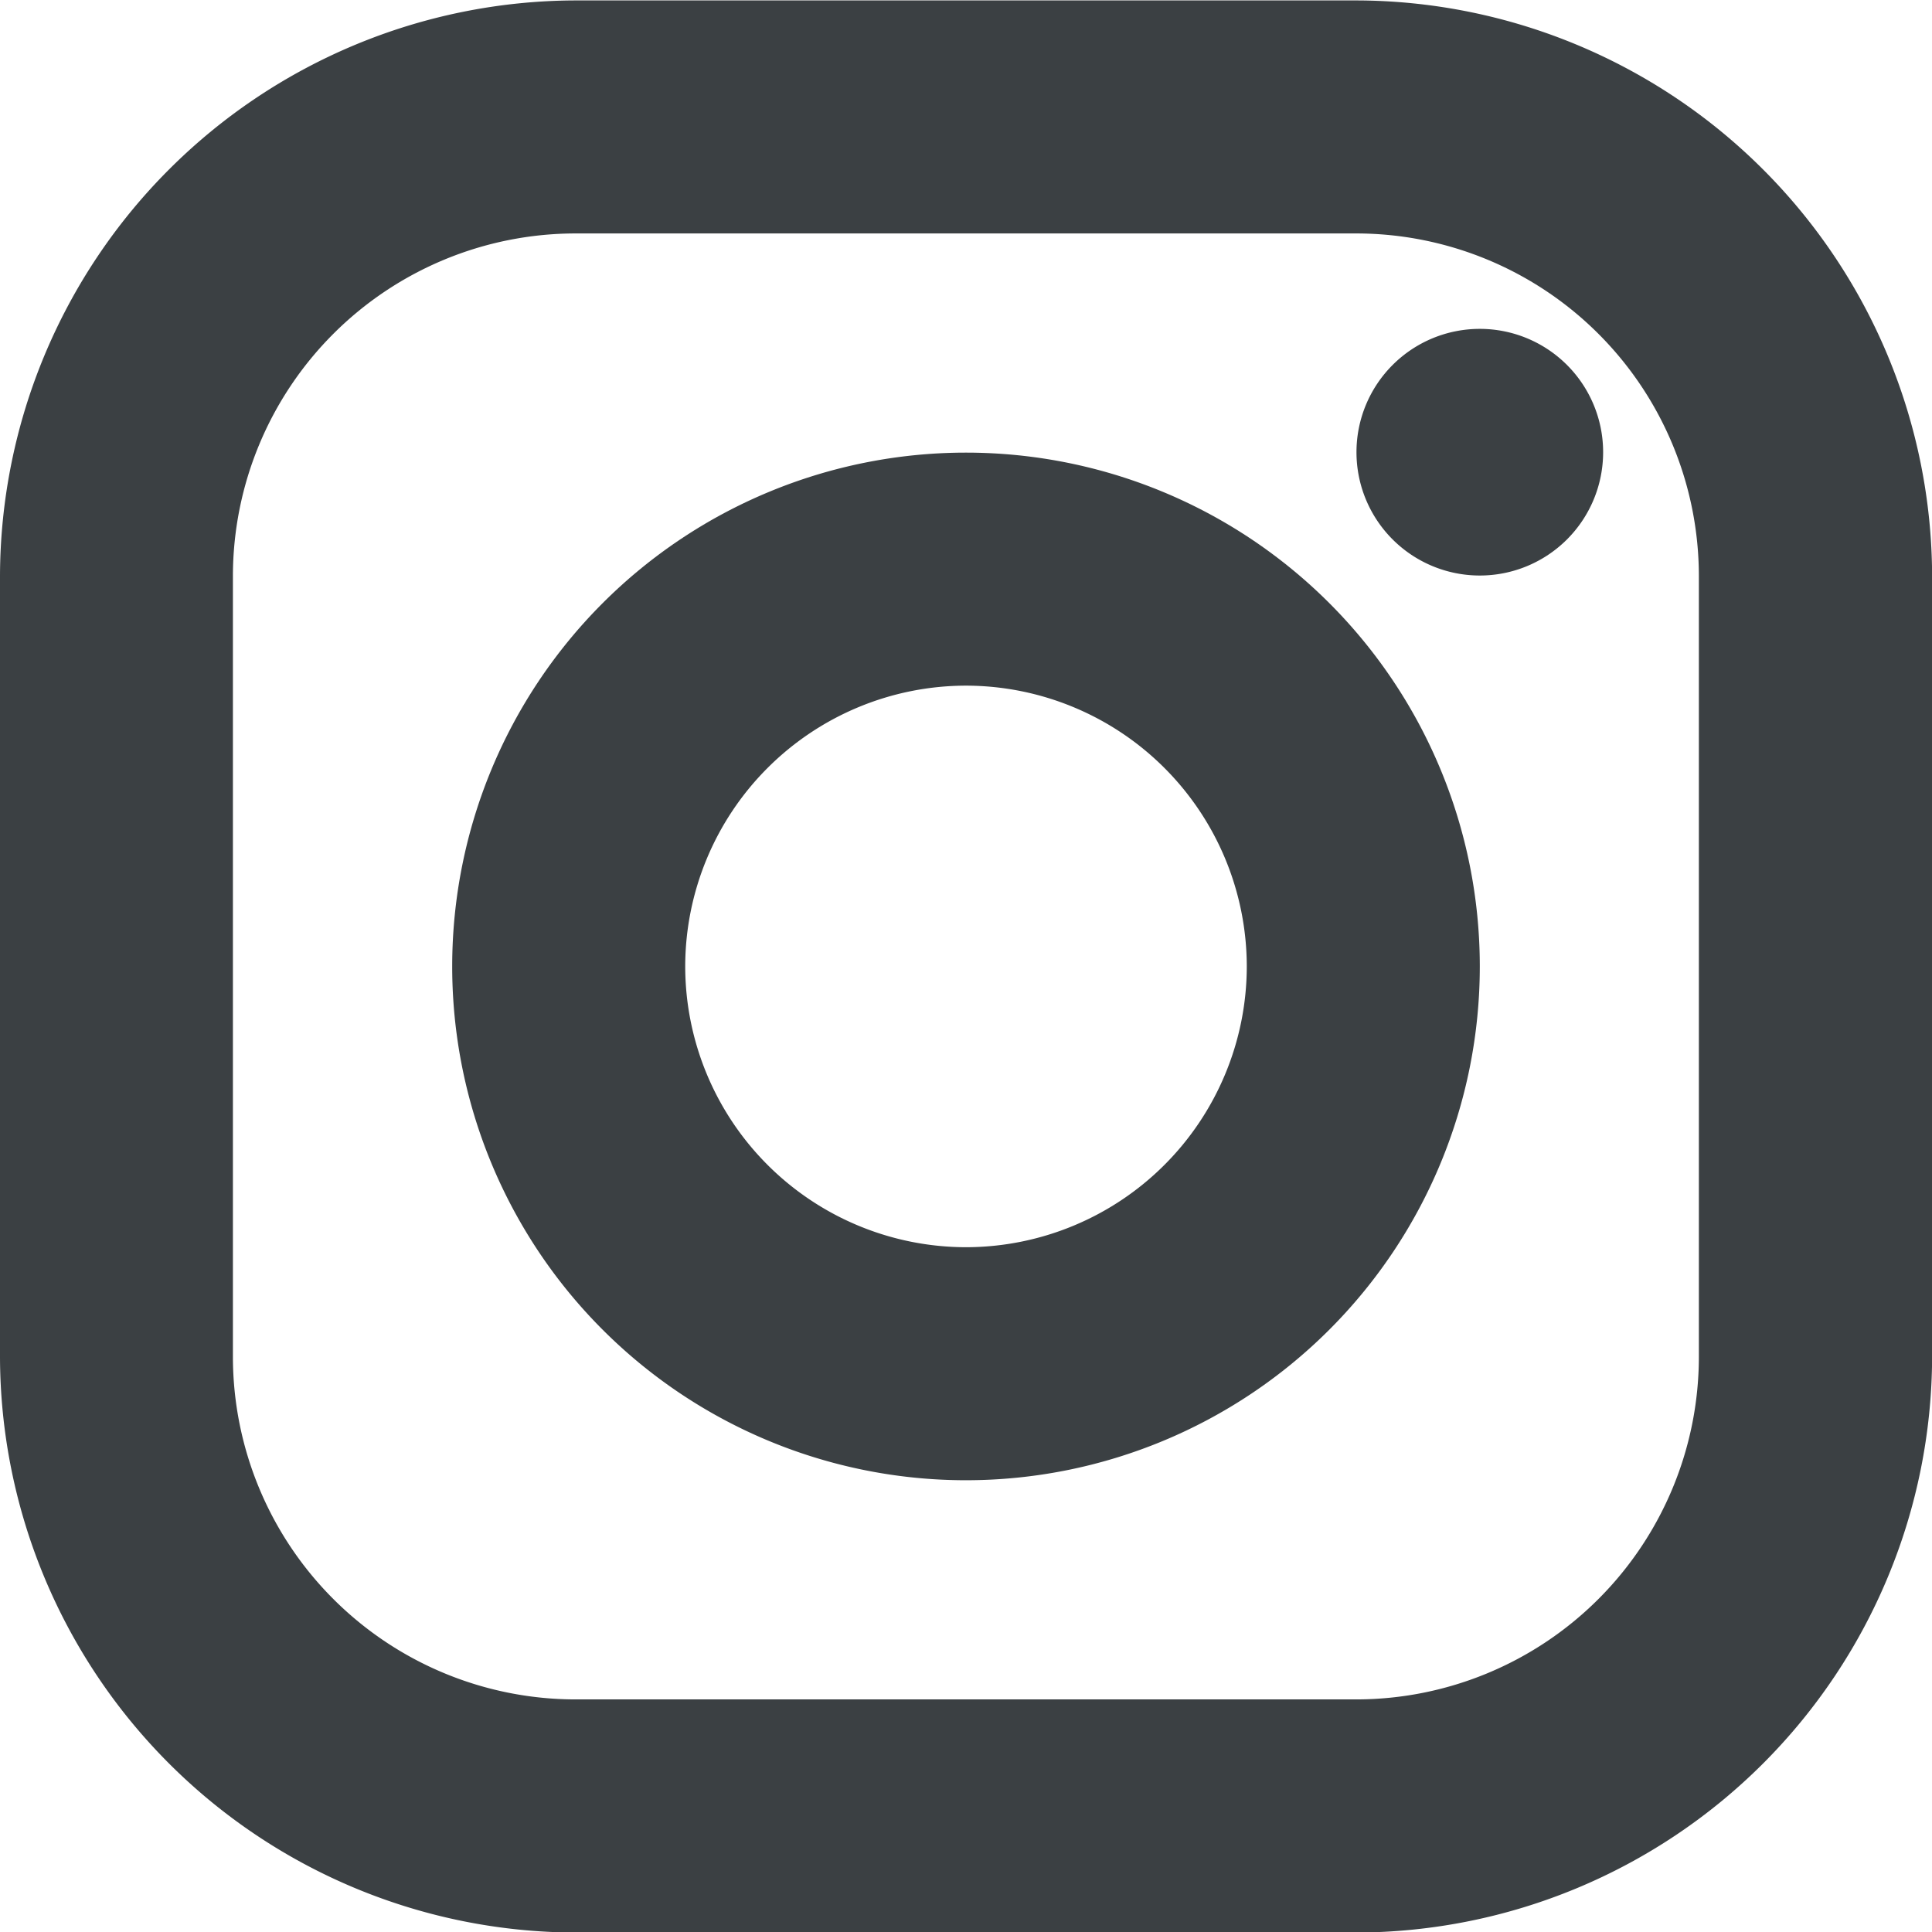 <svg xmlns="http://www.w3.org/2000/svg" width="18" height="18" viewBox="0 0 18 18">
  <g id="グループ_1615" data-name="グループ 1615" transform="translate(-1652 -6966.774)">
    <path id="パス_2142" data-name="パス 2142" d="M-105.077,186a3.194,3.194,0,0,1,3.19,3.191v7.277a3.194,3.194,0,0,1-3.19,3.19h-7.277a3.194,3.194,0,0,1-3.191-3.19v-7.277A3.194,3.194,0,0,1-112.353,186h7.277m0-2.171h-7.277a5.377,5.377,0,0,0-5.362,5.362v7.277a5.377,5.377,0,0,0,5.362,5.362h7.277a5.377,5.377,0,0,0,5.362-5.362v-7.277a5.377,5.377,0,0,0-5.362-5.362Z" transform="translate(1769.715 6782.949)" fill="#3b4043"/>
    <path id="パス_2143" data-name="パス 2143" d="M-83.566,191.825a1.149,1.149,0,0,0-1.149,1.149,1.149,1.149,0,0,0,1.149,1.149,1.149,1.149,0,0,0,1.149-1.149,1.149,1.149,0,0,0-1.149-1.149Z" transform="translate(1749.353 6778.013)" fill="#3b4043"/>
    <g id="グループ_1540" data-name="グループ 1540" transform="translate(1656.213 6970.987)">
      <path id="パス_786" data-name="パス 786" d="M-101.928,197a2.619,2.619,0,0,1,2.616,2.616,2.619,2.619,0,0,1-2.616,2.616,2.619,2.619,0,0,1-2.616-2.616A2.619,2.619,0,0,1-101.928,197m0-2.171a4.787,4.787,0,0,0-4.787,4.787,4.787,4.787,0,0,0,4.787,4.787,4.788,4.788,0,0,0,4.787-4.787,4.787,4.787,0,0,0-4.787-4.787Z" transform="translate(106.715 -194.825)" fill="#3b4043"/>
    </g>
  </g>
</svg>
